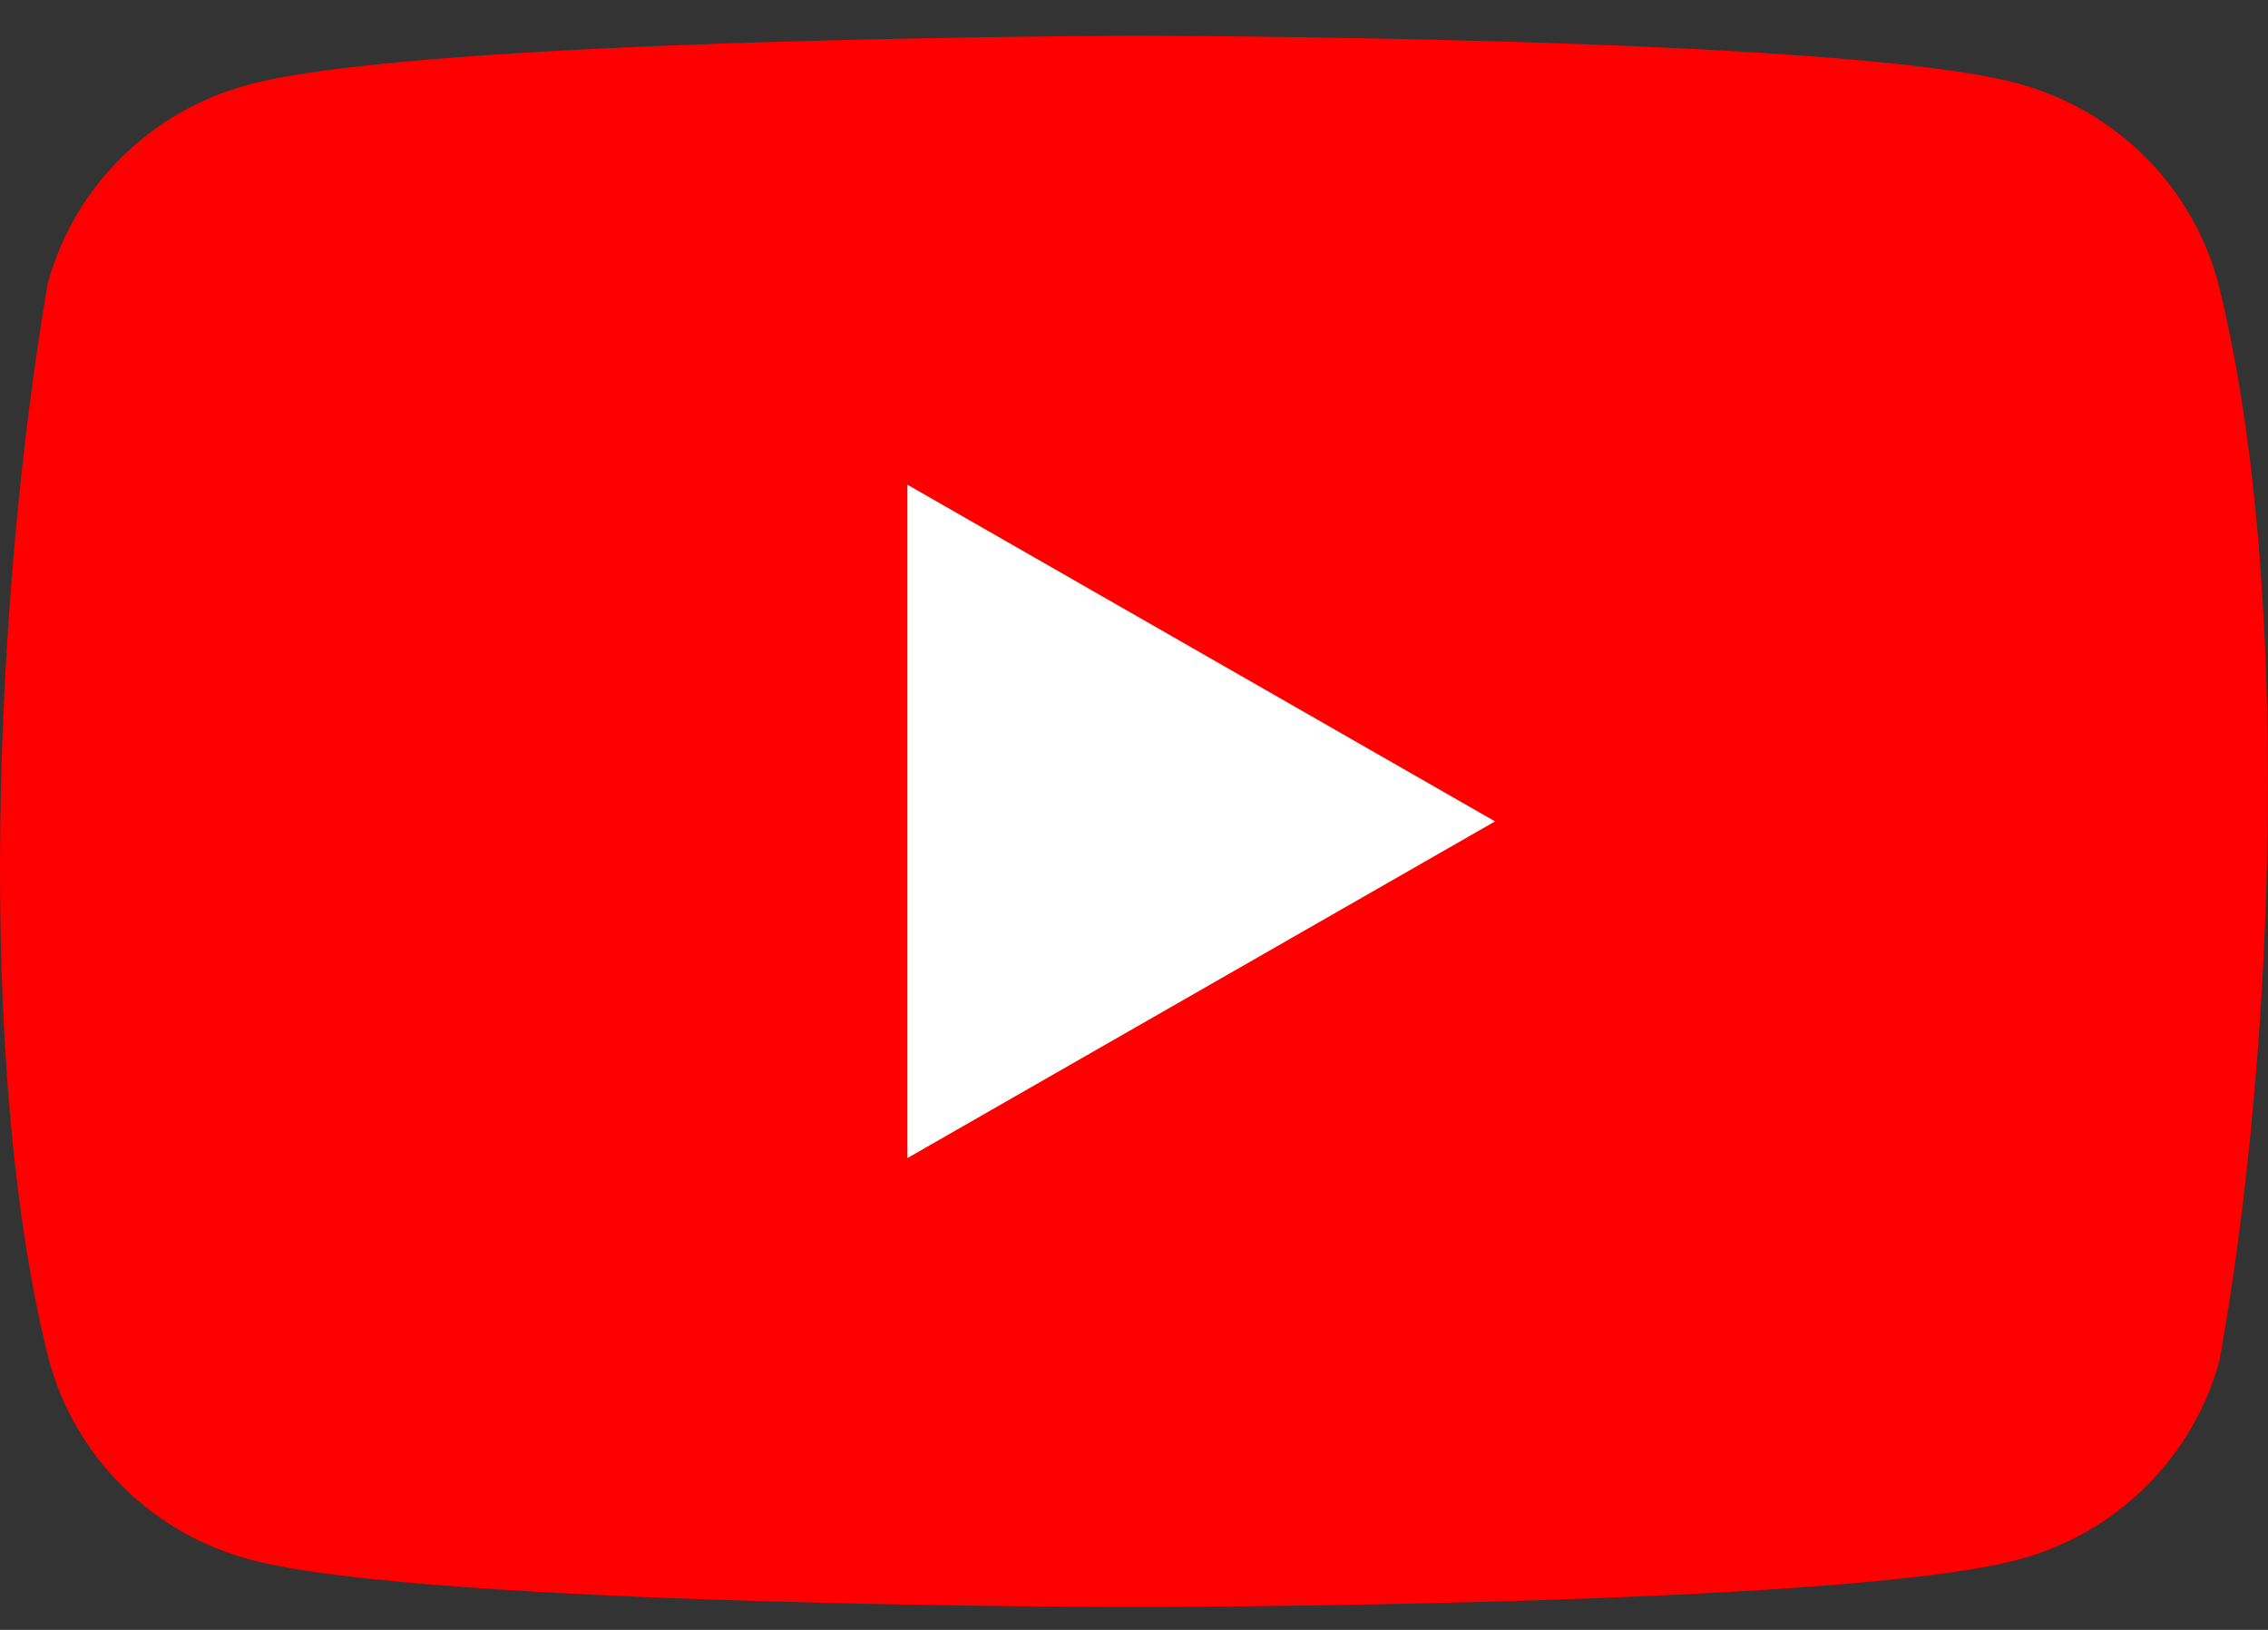 <svg width="32" height="23" viewBox="0 0 32 23" fill="none" xmlns="http://www.w3.org/2000/svg">
<rect x="0" y="0" width="32" height="23" fill="#333333" stroke="none"/>
<g clip-path="url(#clip0_1647_3112)">
<path d="M31.293 3.977C31.11 3.306 30.752 2.694 30.255 2.202C29.758 1.711 29.14 1.357 28.461 1.175C25.978 0.505 15.984 0.505 15.984 0.505C15.984 0.505 5.989 0.525 3.506 1.195C2.827 1.377 2.209 1.731 1.712 2.223C1.215 2.714 0.857 3.326 0.674 3.997C-0.077 8.363 -0.369 15.014 0.694 19.205C0.878 19.876 1.236 20.488 1.733 20.98C2.23 21.471 2.848 21.826 3.526 22.007C6.01 22.677 16.004 22.677 16.004 22.677C16.004 22.677 25.998 22.677 28.482 22.007C29.16 21.826 29.778 21.471 30.275 20.98C30.772 20.488 31.13 19.876 31.314 19.205C32.106 14.834 32.35 8.186 31.293 3.977Z" fill="#FF0000"/>
<path d="M12.803 16.342L21.094 11.591L12.803 6.84V16.342Z" fill="white"/>
</g>
<defs>
<clipPath id="clip0_1647_3112">
<rect width="32" height="22.261" fill="white" transform="translate(0 0.505)"/>
</clipPath>
</defs>
</svg>
